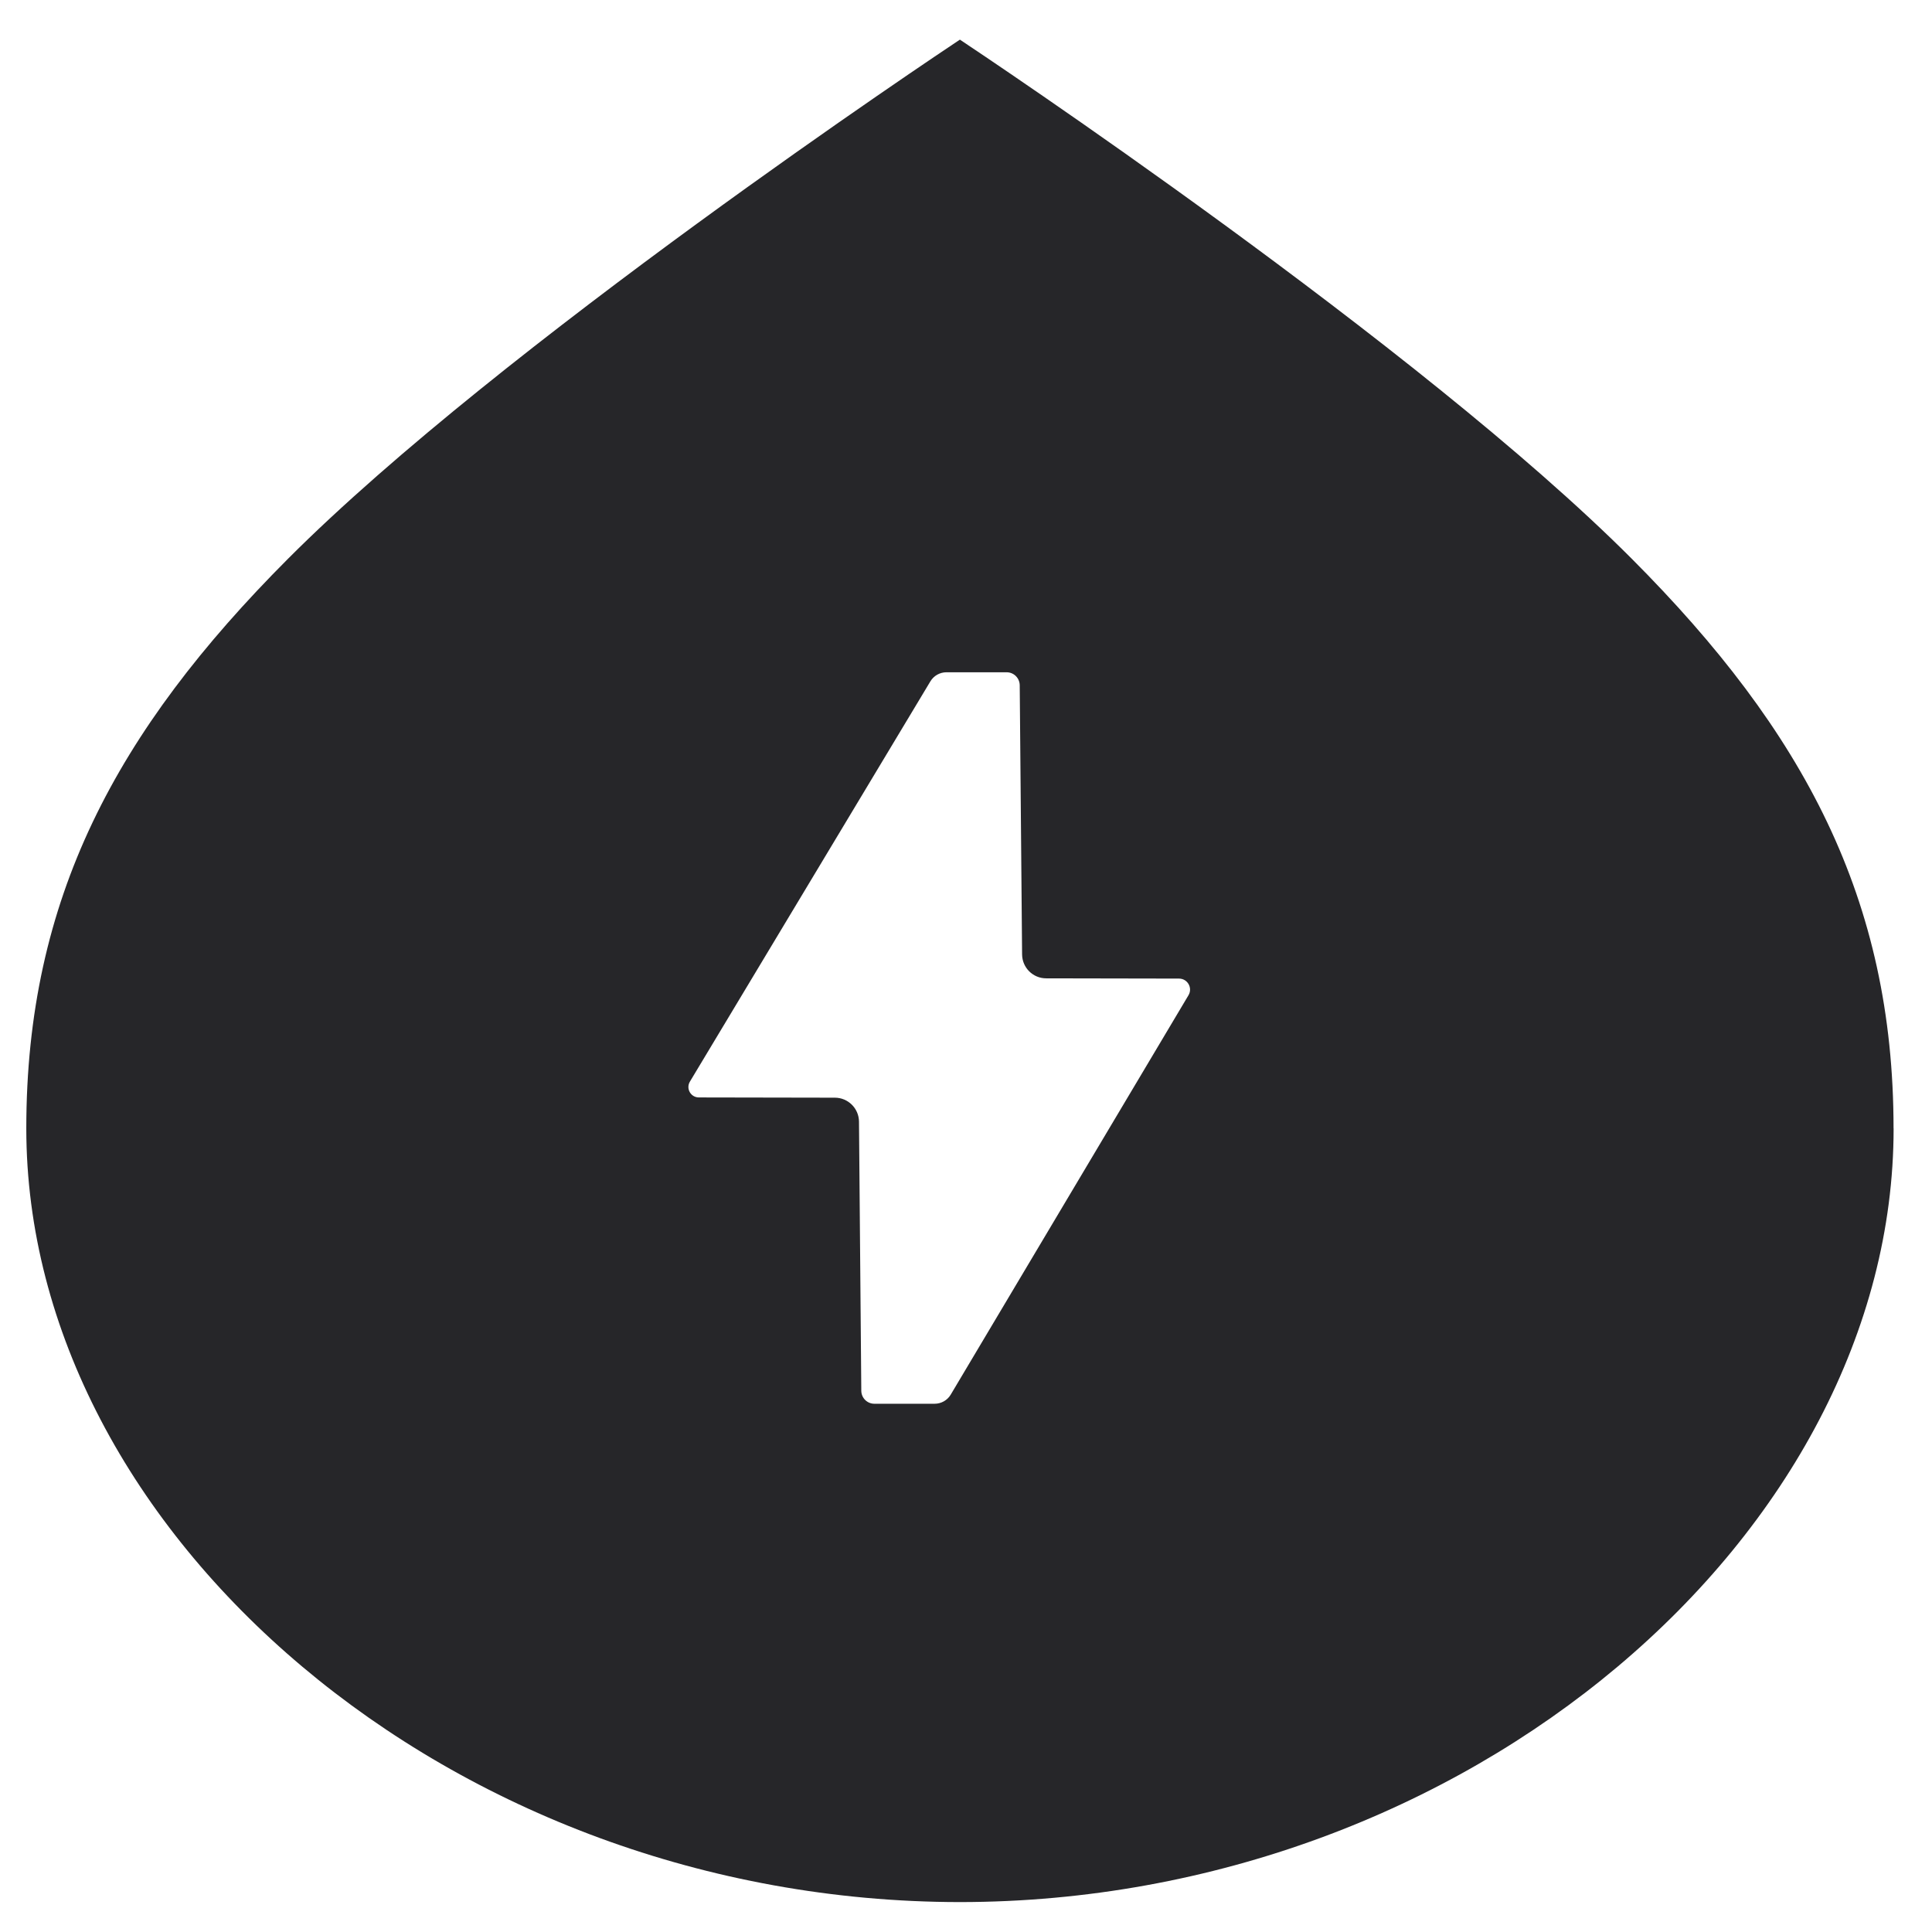 <?xml version="1.0" encoding="UTF-8"?>
<svg xmlns="http://www.w3.org/2000/svg" width="31" height="31" viewBox="0 0 31 31" fill="none">
  <path d="M30.383 18.106C30.383 14.427 28.944 11.735 26.185 8.968C22.764 5.537 15.715 0.844 15.402 0.636C15.09 0.844 8.042 5.537 4.62 8.967C1.86 11.734 0.422 14.427 0.422 18.106C0.422 24.592 7.24 30.515 15.403 30.52C23.565 30.515 30.384 24.592 30.384 18.106L30.383 18.106ZM19.07 15.969L15.254 22.379C15.2 22.469 15.102 22.524 14.996 22.524H14.03C13.915 22.524 13.822 22.432 13.82 22.317L13.783 17.997C13.781 17.785 13.608 17.613 13.396 17.613L11.214 17.609C11.083 17.609 11.003 17.467 11.07 17.355L14.929 10.932C14.983 10.842 15.081 10.787 15.186 10.787H16.152C16.267 10.787 16.36 10.879 16.362 10.994L16.4 15.314C16.402 15.527 16.574 15.698 16.787 15.698L18.918 15.702C19.055 15.702 19.14 15.851 19.07 15.969L19.07 15.969Z" fill="#262629"></path>
</svg>
